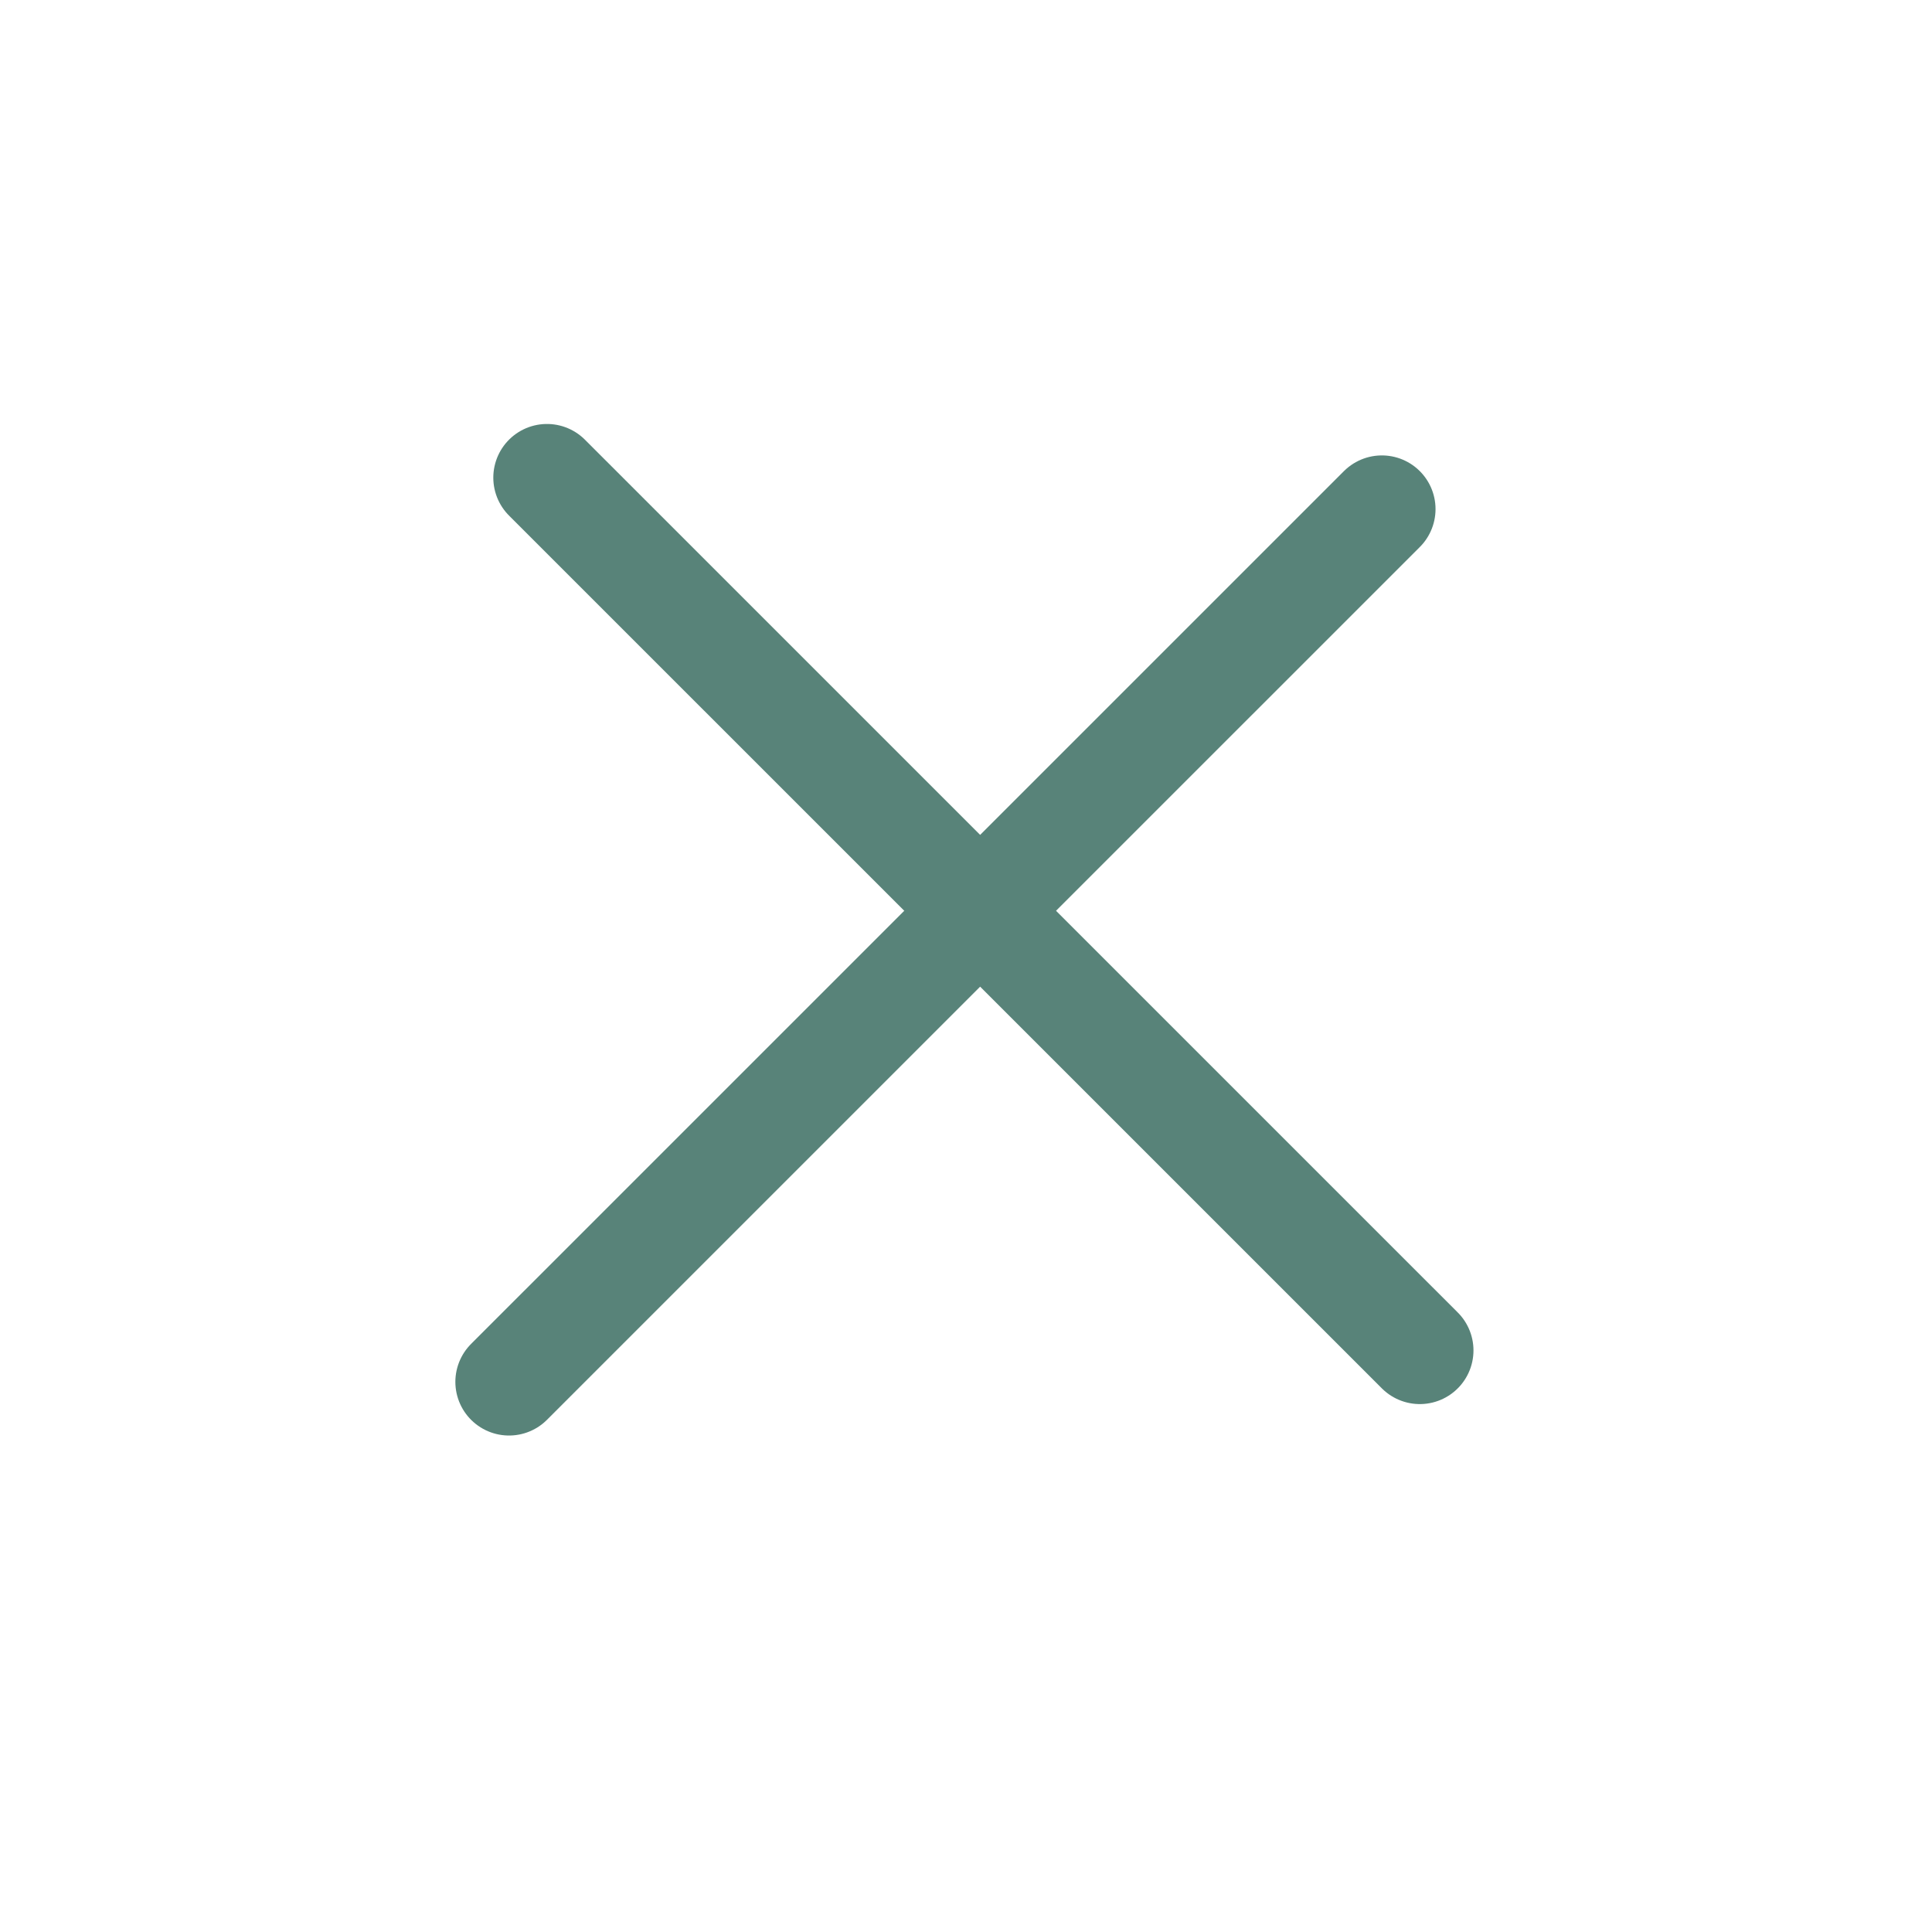 <?xml version="1.0" encoding="UTF-8"?> <svg xmlns="http://www.w3.org/2000/svg" width="36" height="36" viewBox="0 0 36 36" fill="none"><line x1="9.485" y1="25.749" x2="25.749" y2="9.486" stroke="#588379" stroke-width="2" stroke-linecap="round"></line><line x1="26.456" y1="25.163" x2="10.192" y2="8.9" stroke="#588379" stroke-width="2" stroke-linecap="round"></line></svg> 